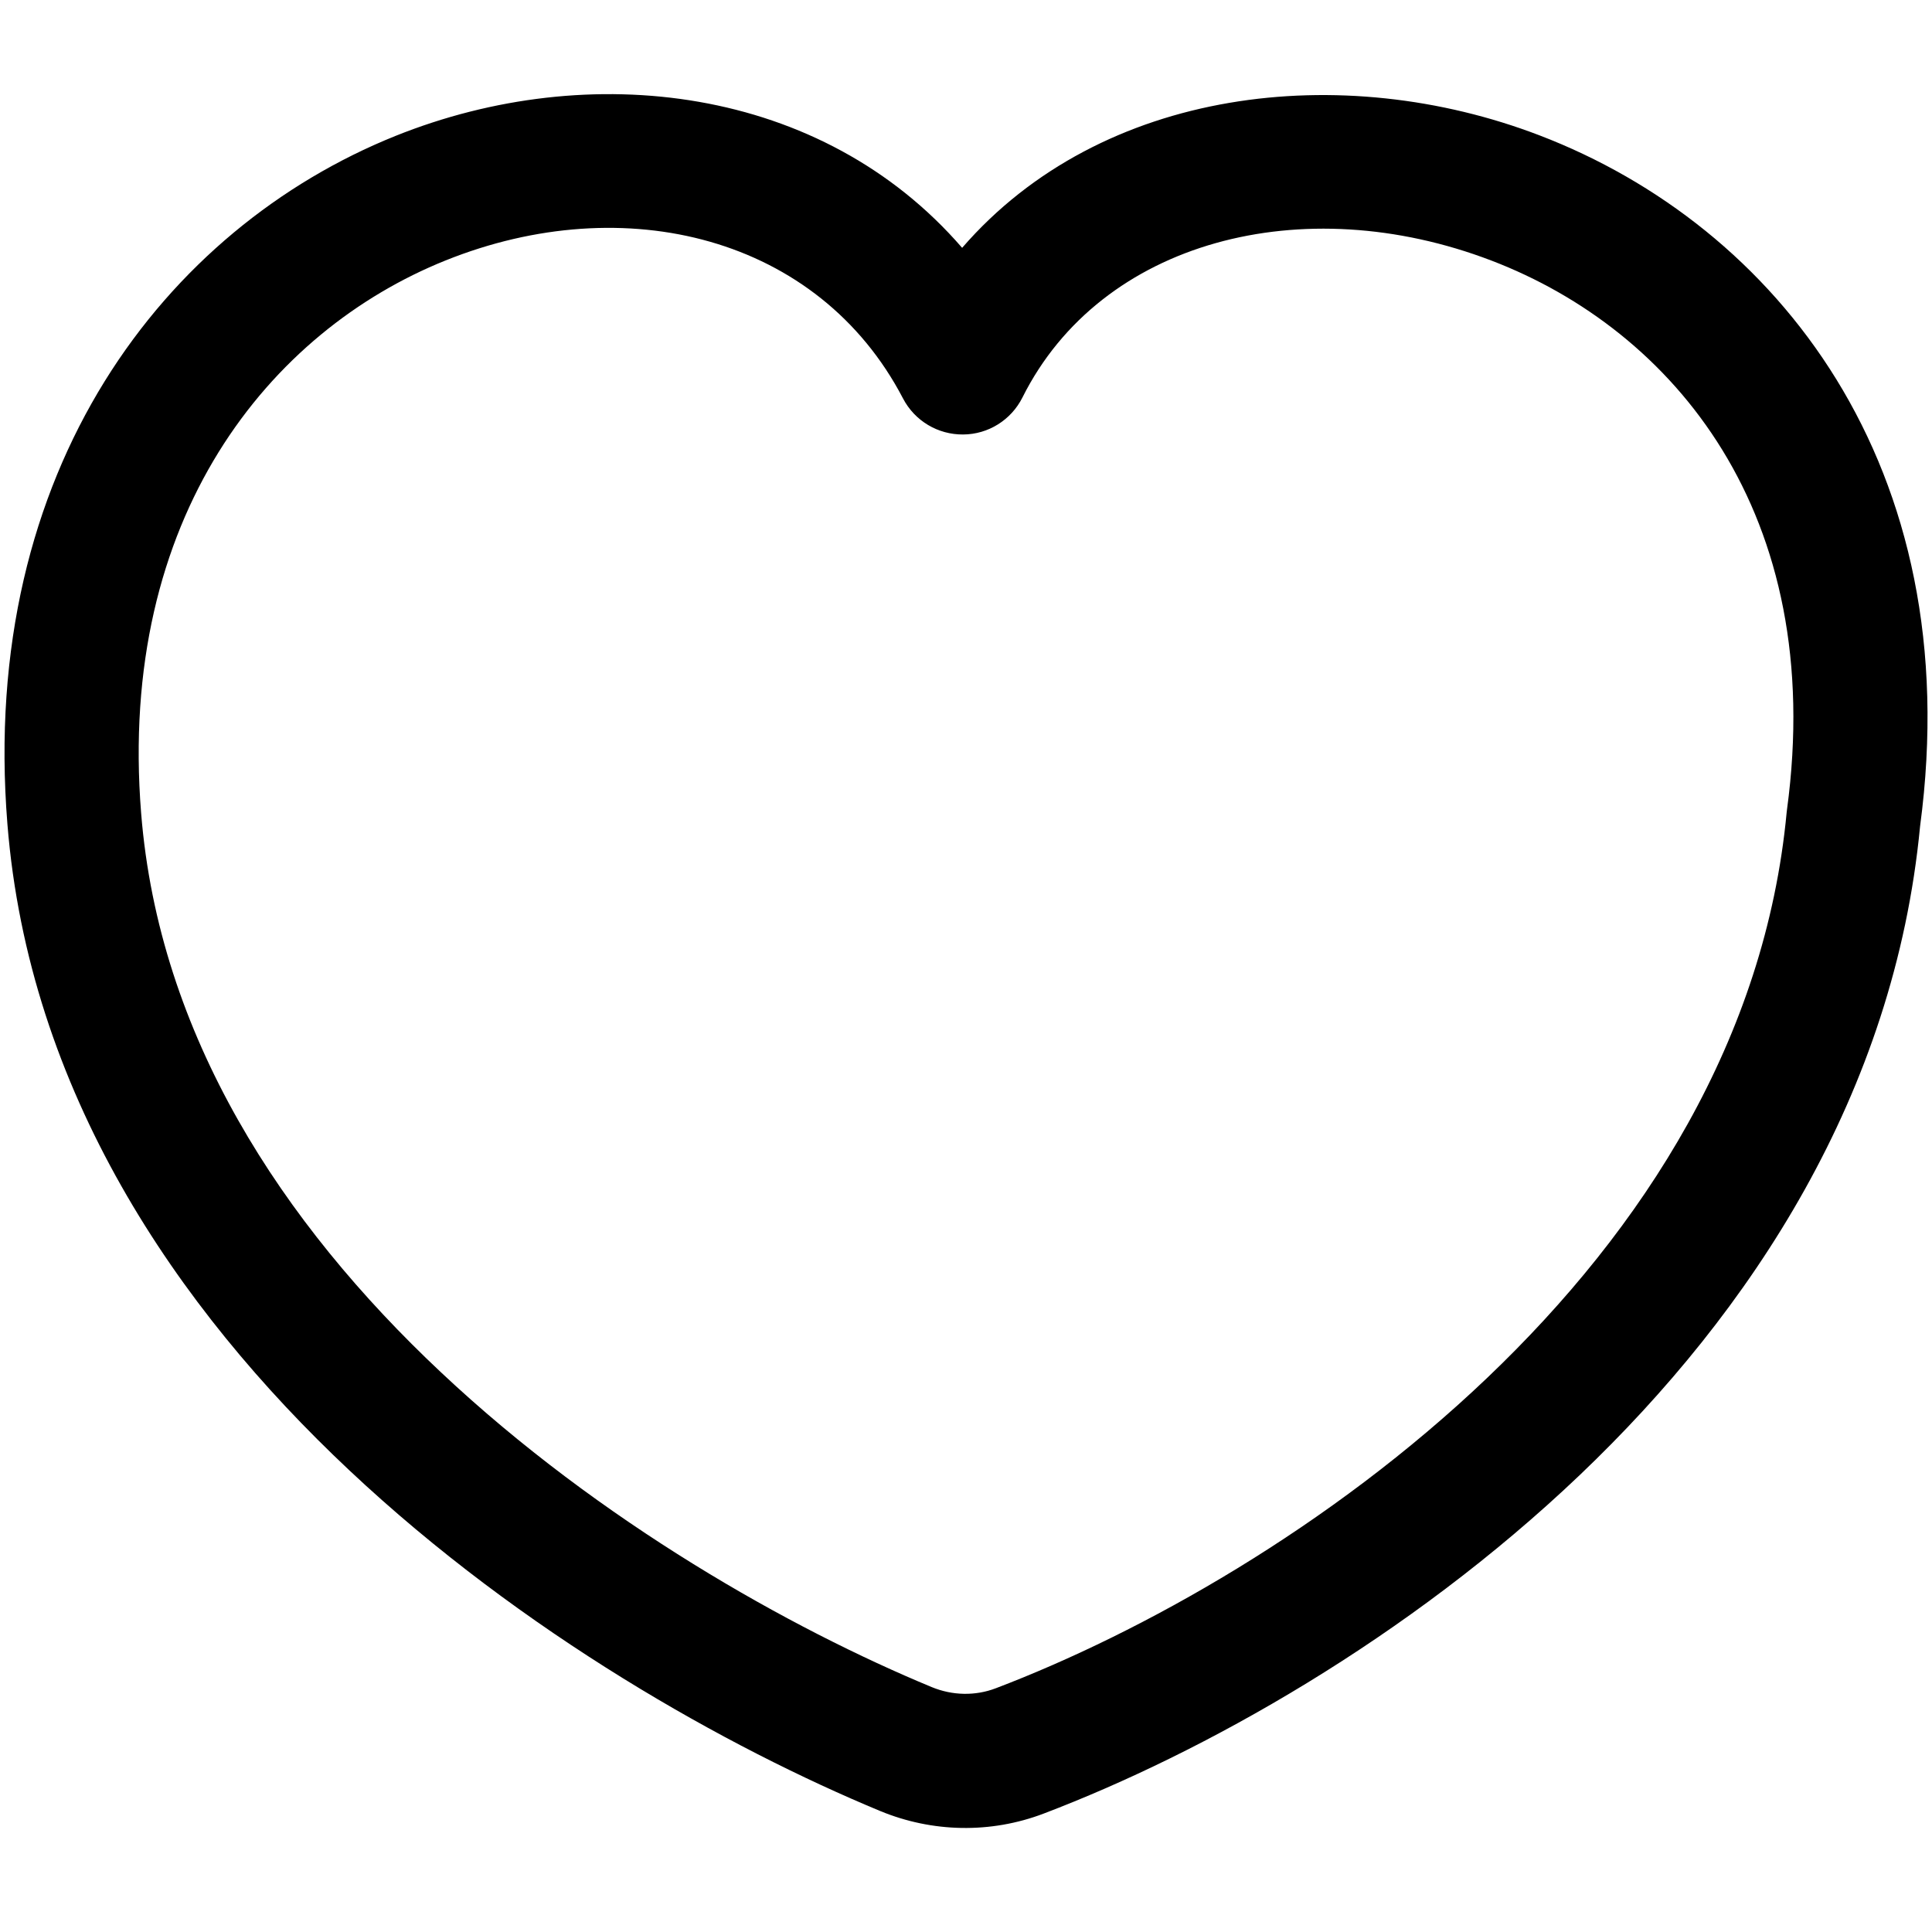 <svg width="18" height="18" viewBox="0 0 18 18" fill="none" xmlns="http://www.w3.org/2000/svg">
<path fill-rule="evenodd" clip-rule="evenodd" d="M3.683 1.267C1.544 2.128 -0.197 4.368 0.069 7.677C0.268 10.159 1.637 12.179 3.254 13.698C4.872 15.219 6.786 16.286 8.201 16.873C8.685 17.073 9.229 17.085 9.723 16.897C11.208 16.332 13.116 15.269 14.718 13.743C16.318 12.218 17.651 10.19 17.889 7.698C18.338 4.338 16.544 2.104 14.343 1.261C12.506 0.557 10.264 0.809 8.964 2.309C7.657 0.798 5.492 0.54 3.683 1.267ZM4.15 2.427C5.824 1.754 7.627 2.205 8.413 3.712C8.522 3.921 8.738 4.05 8.973 4.048C9.207 4.047 9.421 3.913 9.526 3.703C10.257 2.242 12.137 1.755 13.896 2.428C15.589 3.076 17.022 4.783 16.649 7.543C16.648 7.551 16.647 7.56 16.646 7.568C16.448 9.673 15.318 11.443 13.855 12.838C12.391 14.234 10.631 15.214 9.278 15.729C9.087 15.802 8.874 15.798 8.68 15.718C7.372 15.176 5.594 14.182 4.11 12.787C2.624 11.392 1.48 9.642 1.315 7.577C1.093 4.814 2.517 3.084 4.15 2.427Z" fill="black"/>
</svg>
